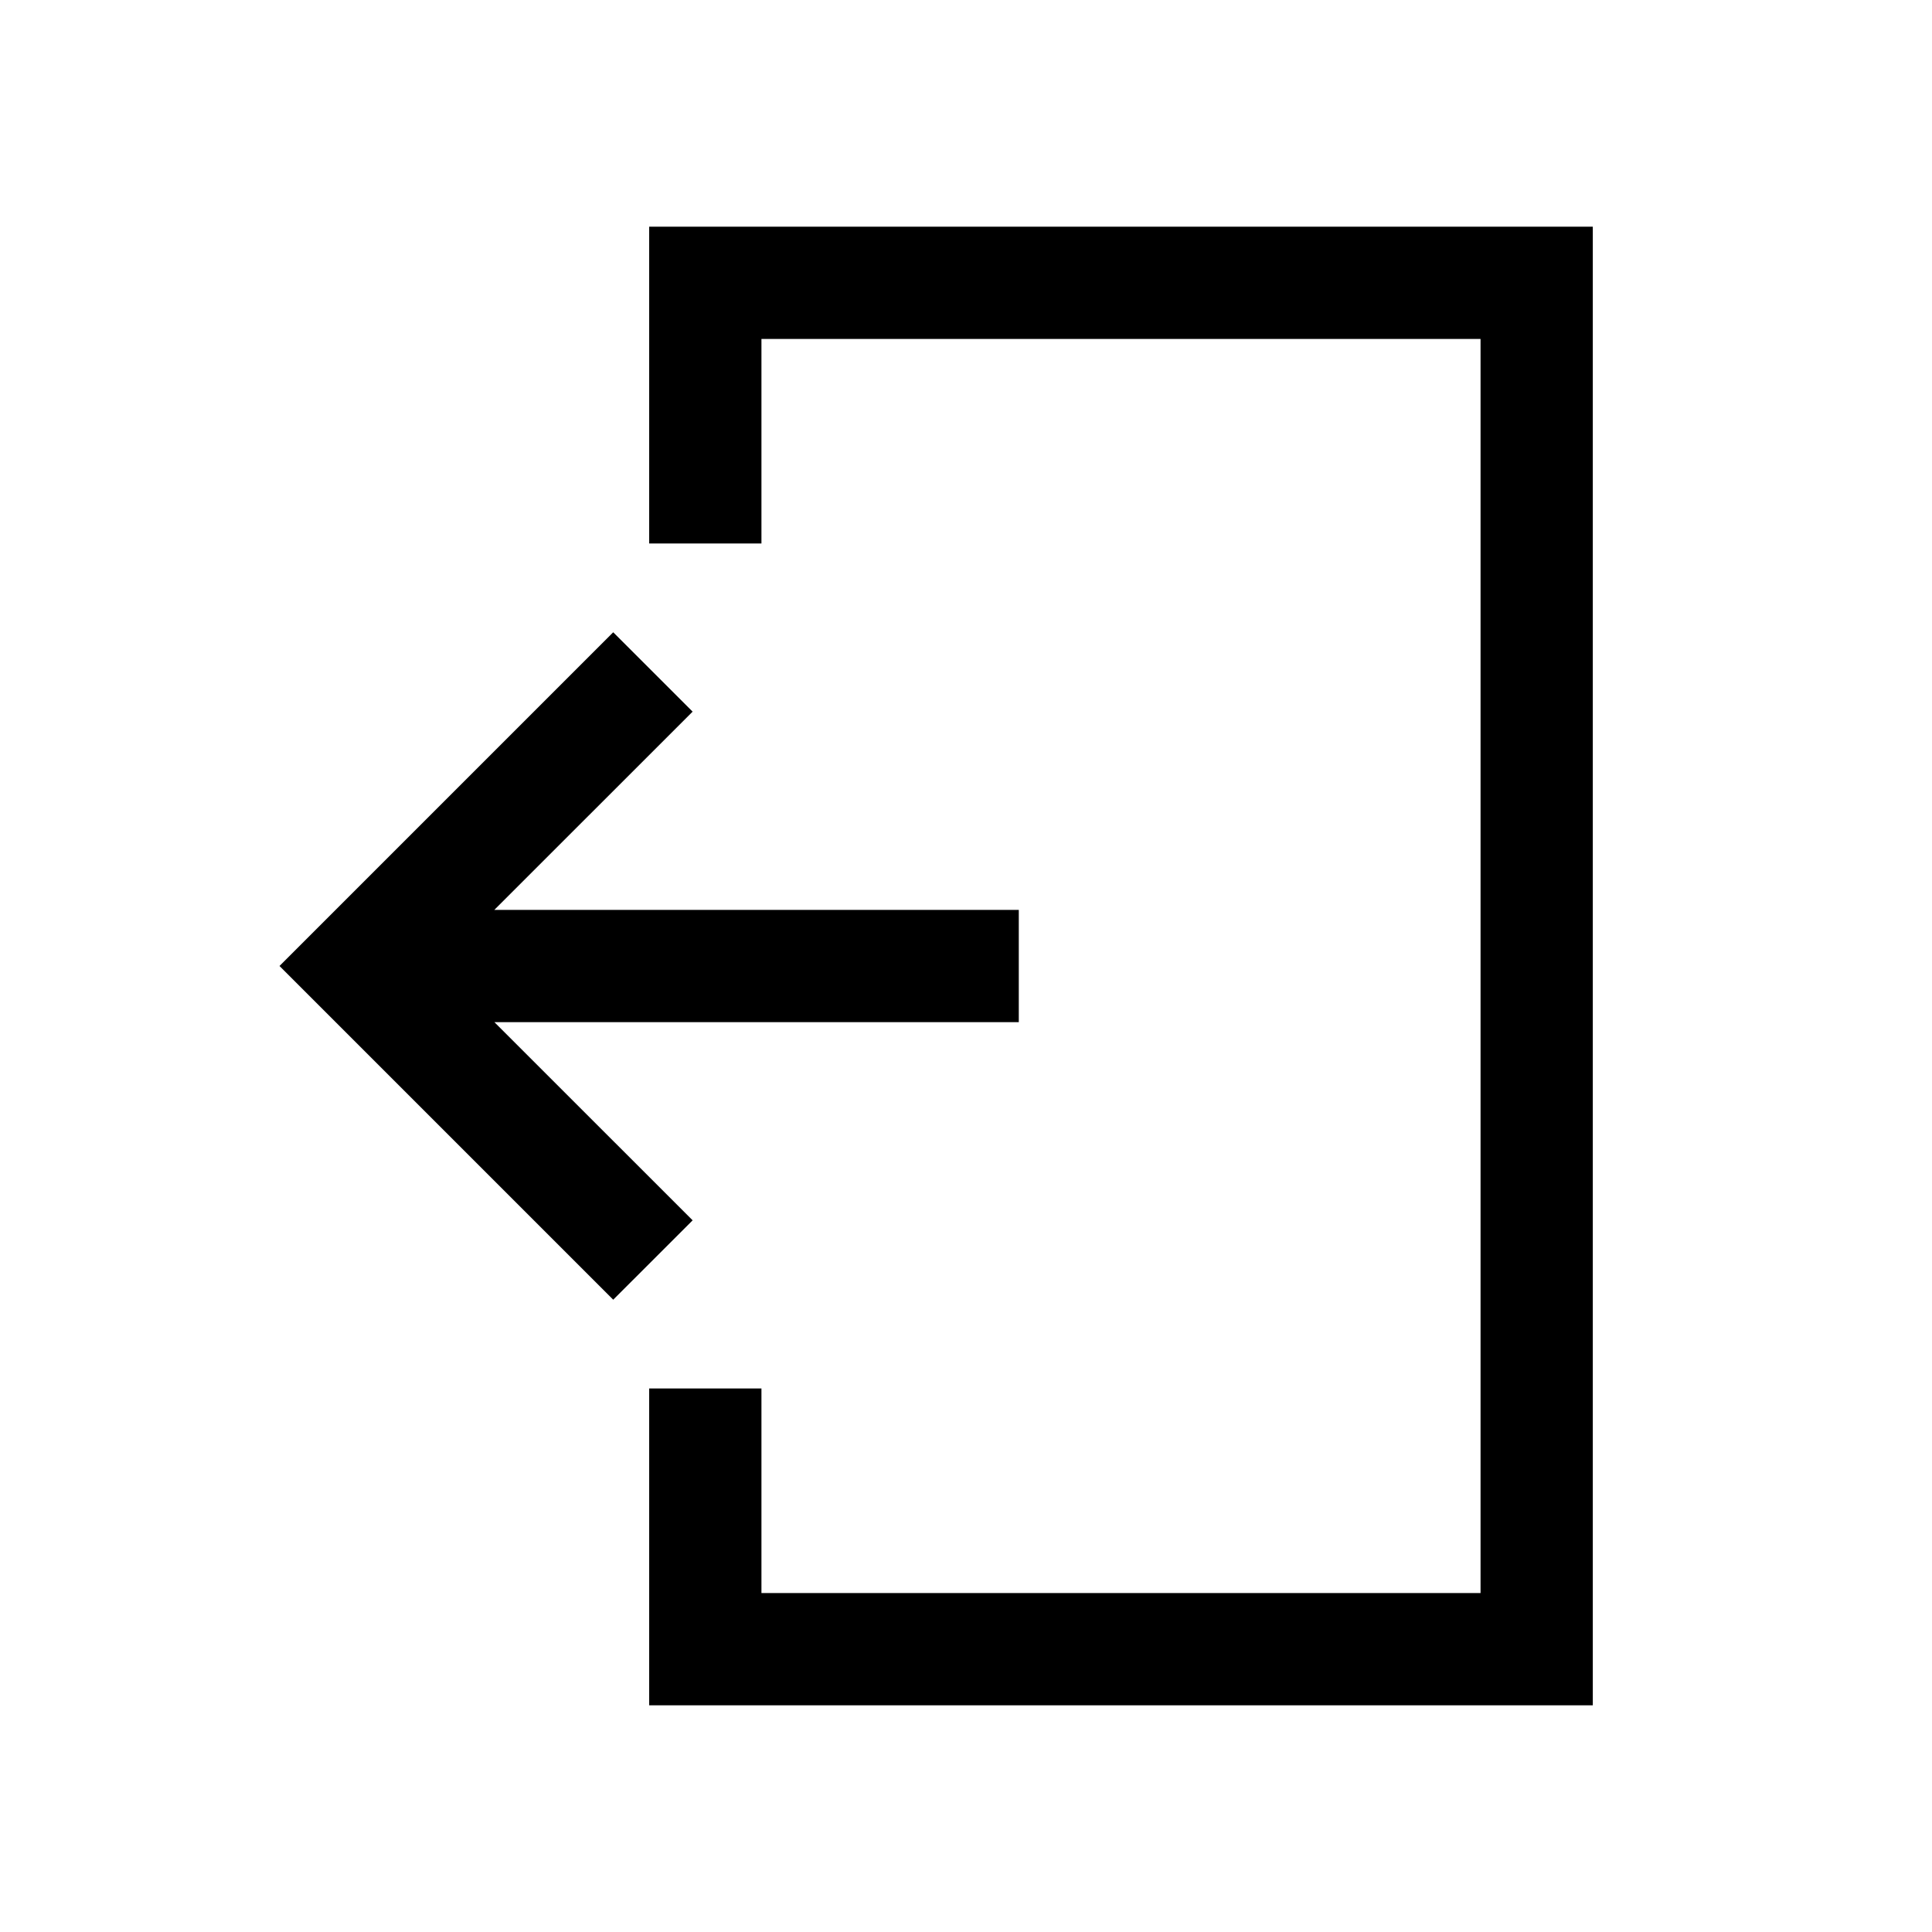 <?xml version="1.0" encoding="UTF-8"?>
<!-- Uploaded to: ICON Repo, www.svgrepo.com, Generator: ICON Repo Mixer Tools -->
<svg fill="#000000" width="800px" height="800px" version="1.1" viewBox="144 144 512 512" xmlns="http://www.w3.org/2000/svg">
 <path d="m316.04 204.07v83.965h29.75v-54.215h190.57v332.35h-190.57v-54.211h-29.75v83.965l250.07-0.004v-391.85zm-9.531 107.49-88.438 88.438 88.438 88.438 21.047-21.035-52.535-52.52h138.97v-29.754h-138.99l52.551-52.535z"/>
</svg>